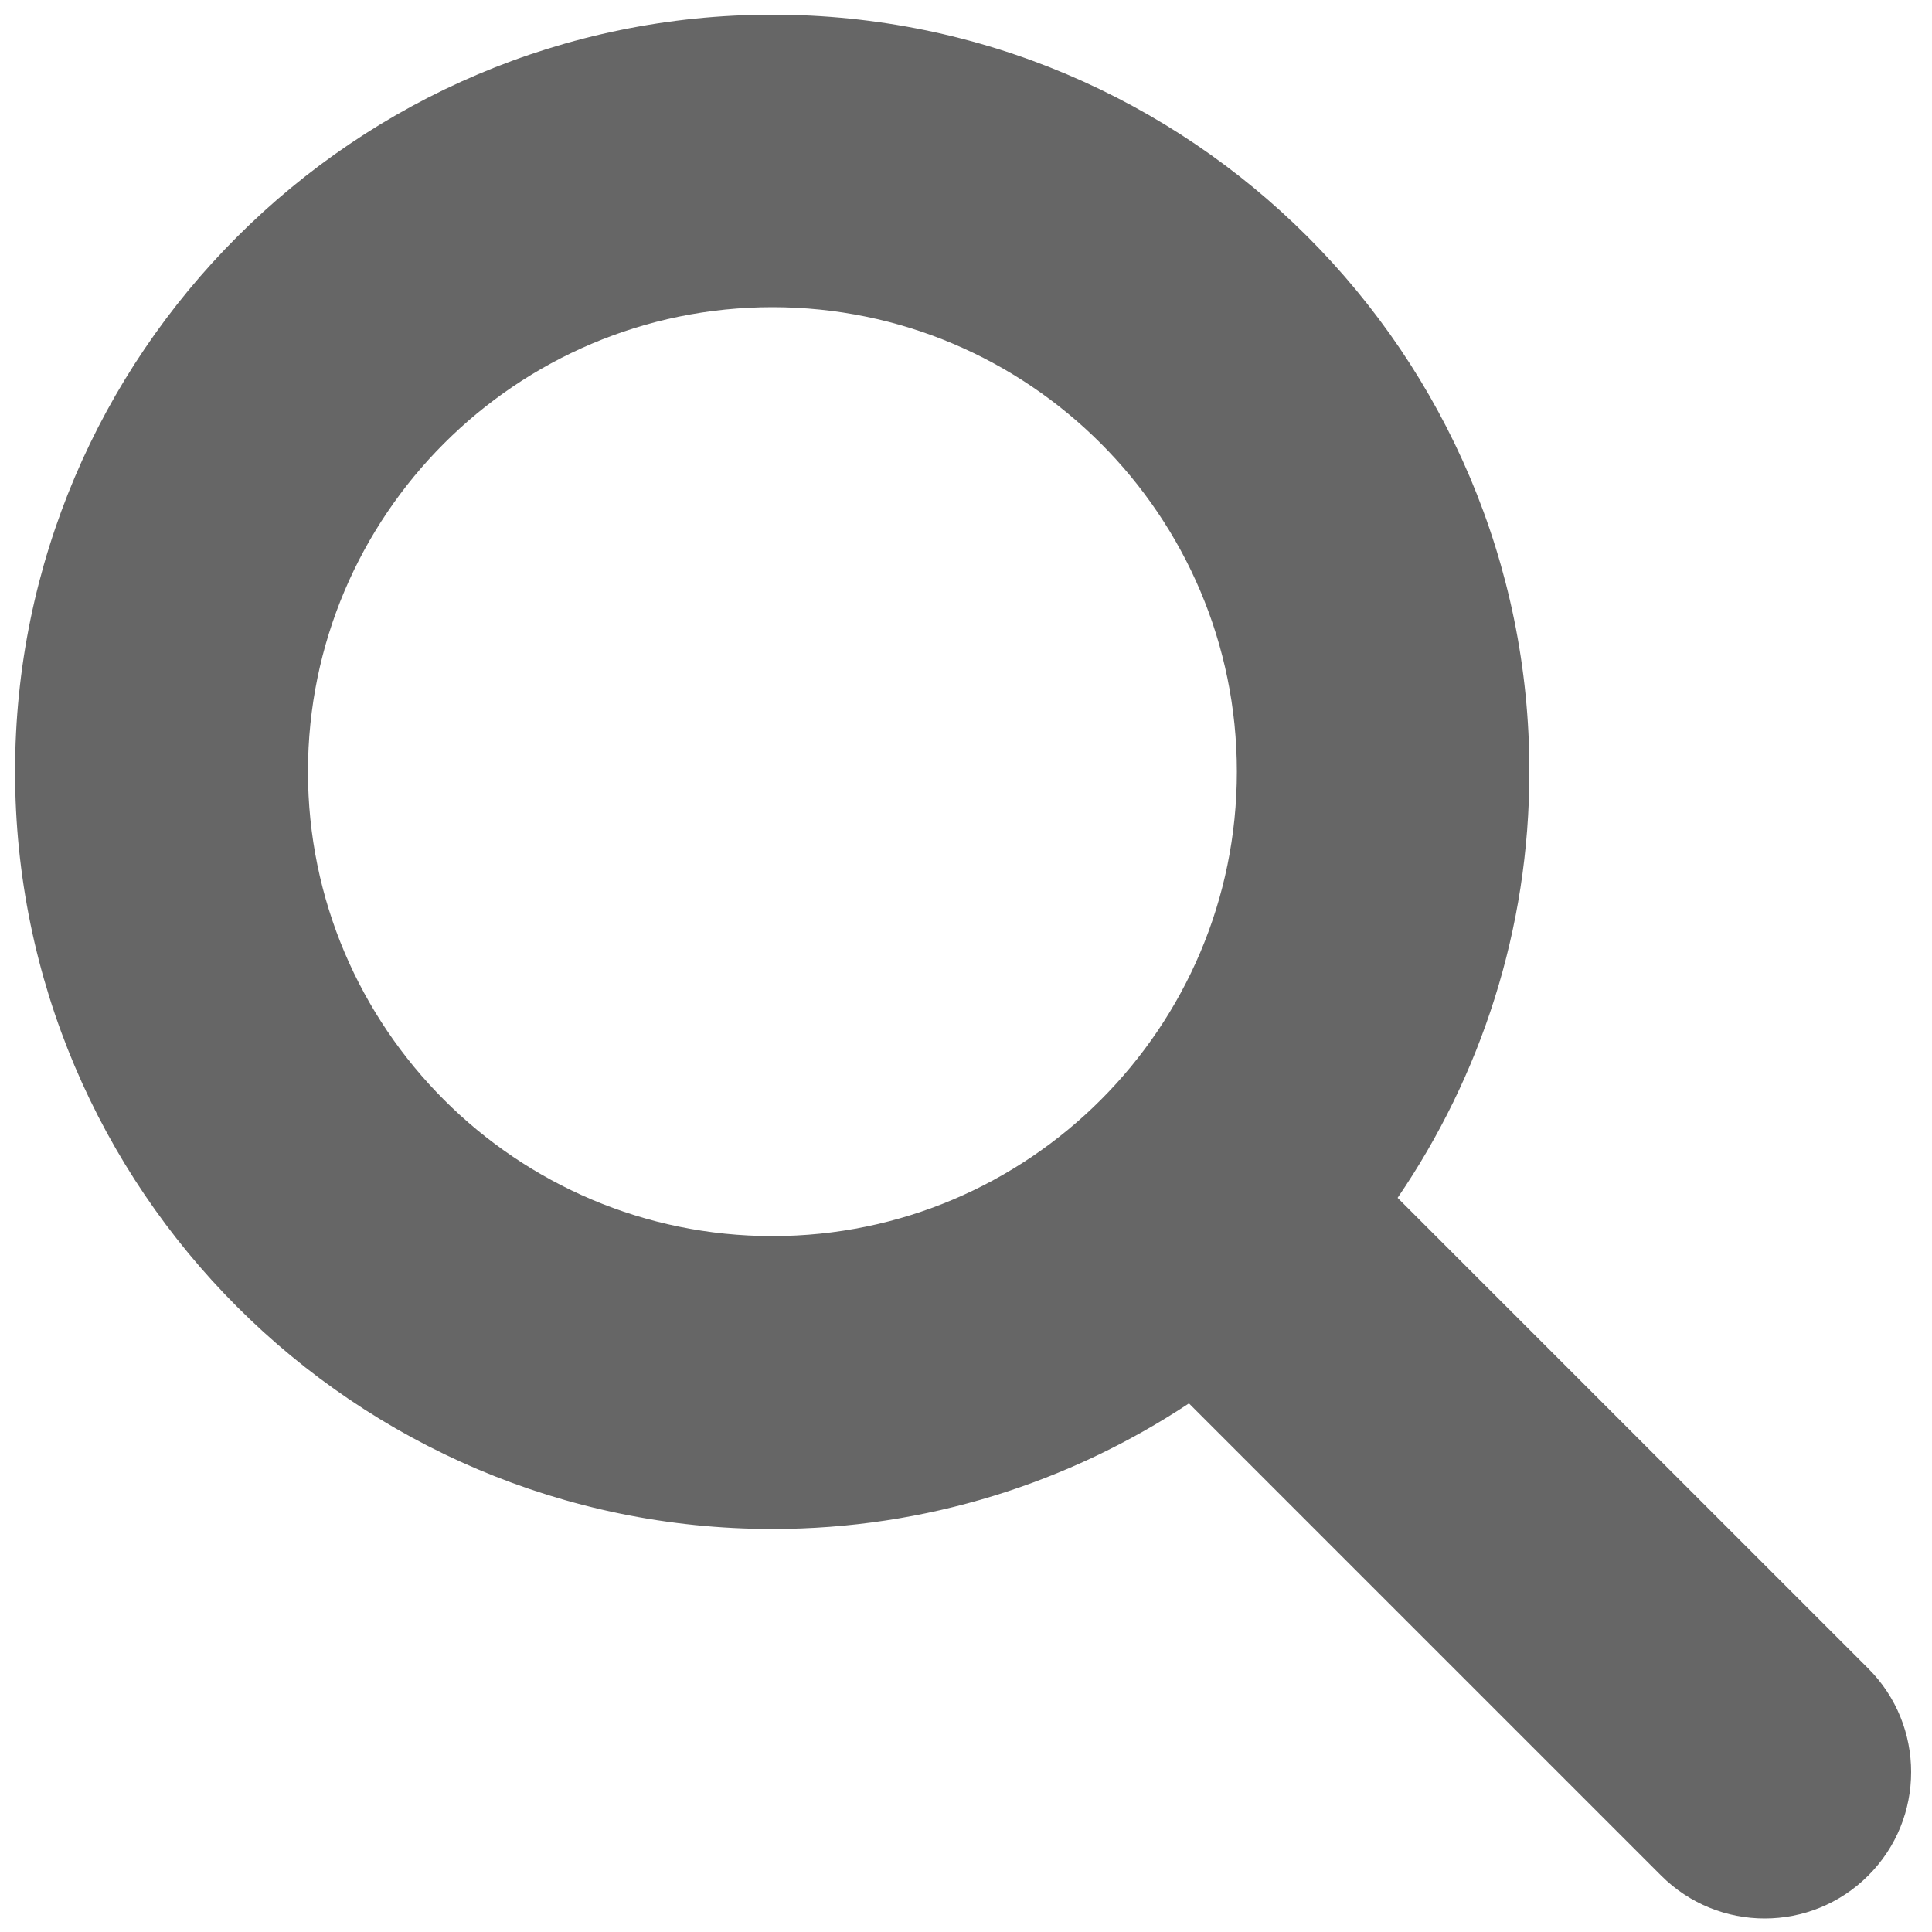 <?xml version="1.0" encoding="UTF-8"?><svg id="_レイヤー_1" xmlns="http://www.w3.org/2000/svg" width="50" height="50" viewBox="0 0 50 50"><defs><style>.cls-1{fill:#666;stroke-width:0px;}</style></defs><path class="cls-1" d="M48.35,43.18l-12.18-12.18c2.15-3.15,3.41-6.94,3.41-11.03C39.59,9.17,30.79.38,19.99.38S.39,9.17.39,19.97s8.79,19.6,19.6,19.6c3.98,0,7.68-1.2,10.78-3.25l12.22,12.22c.74.74,1.71,1.11,2.68,1.11s1.94-.37,2.68-1.11c1.48-1.48,1.48-3.88,0-5.36ZM19.99,31.99c-6.63,0-12.02-5.39-12.02-12.02s5.39-12.02,12.02-12.02,12.02,5.39,12.02,12.02-5.39,12.02-12.02,12.02Z"/></svg>